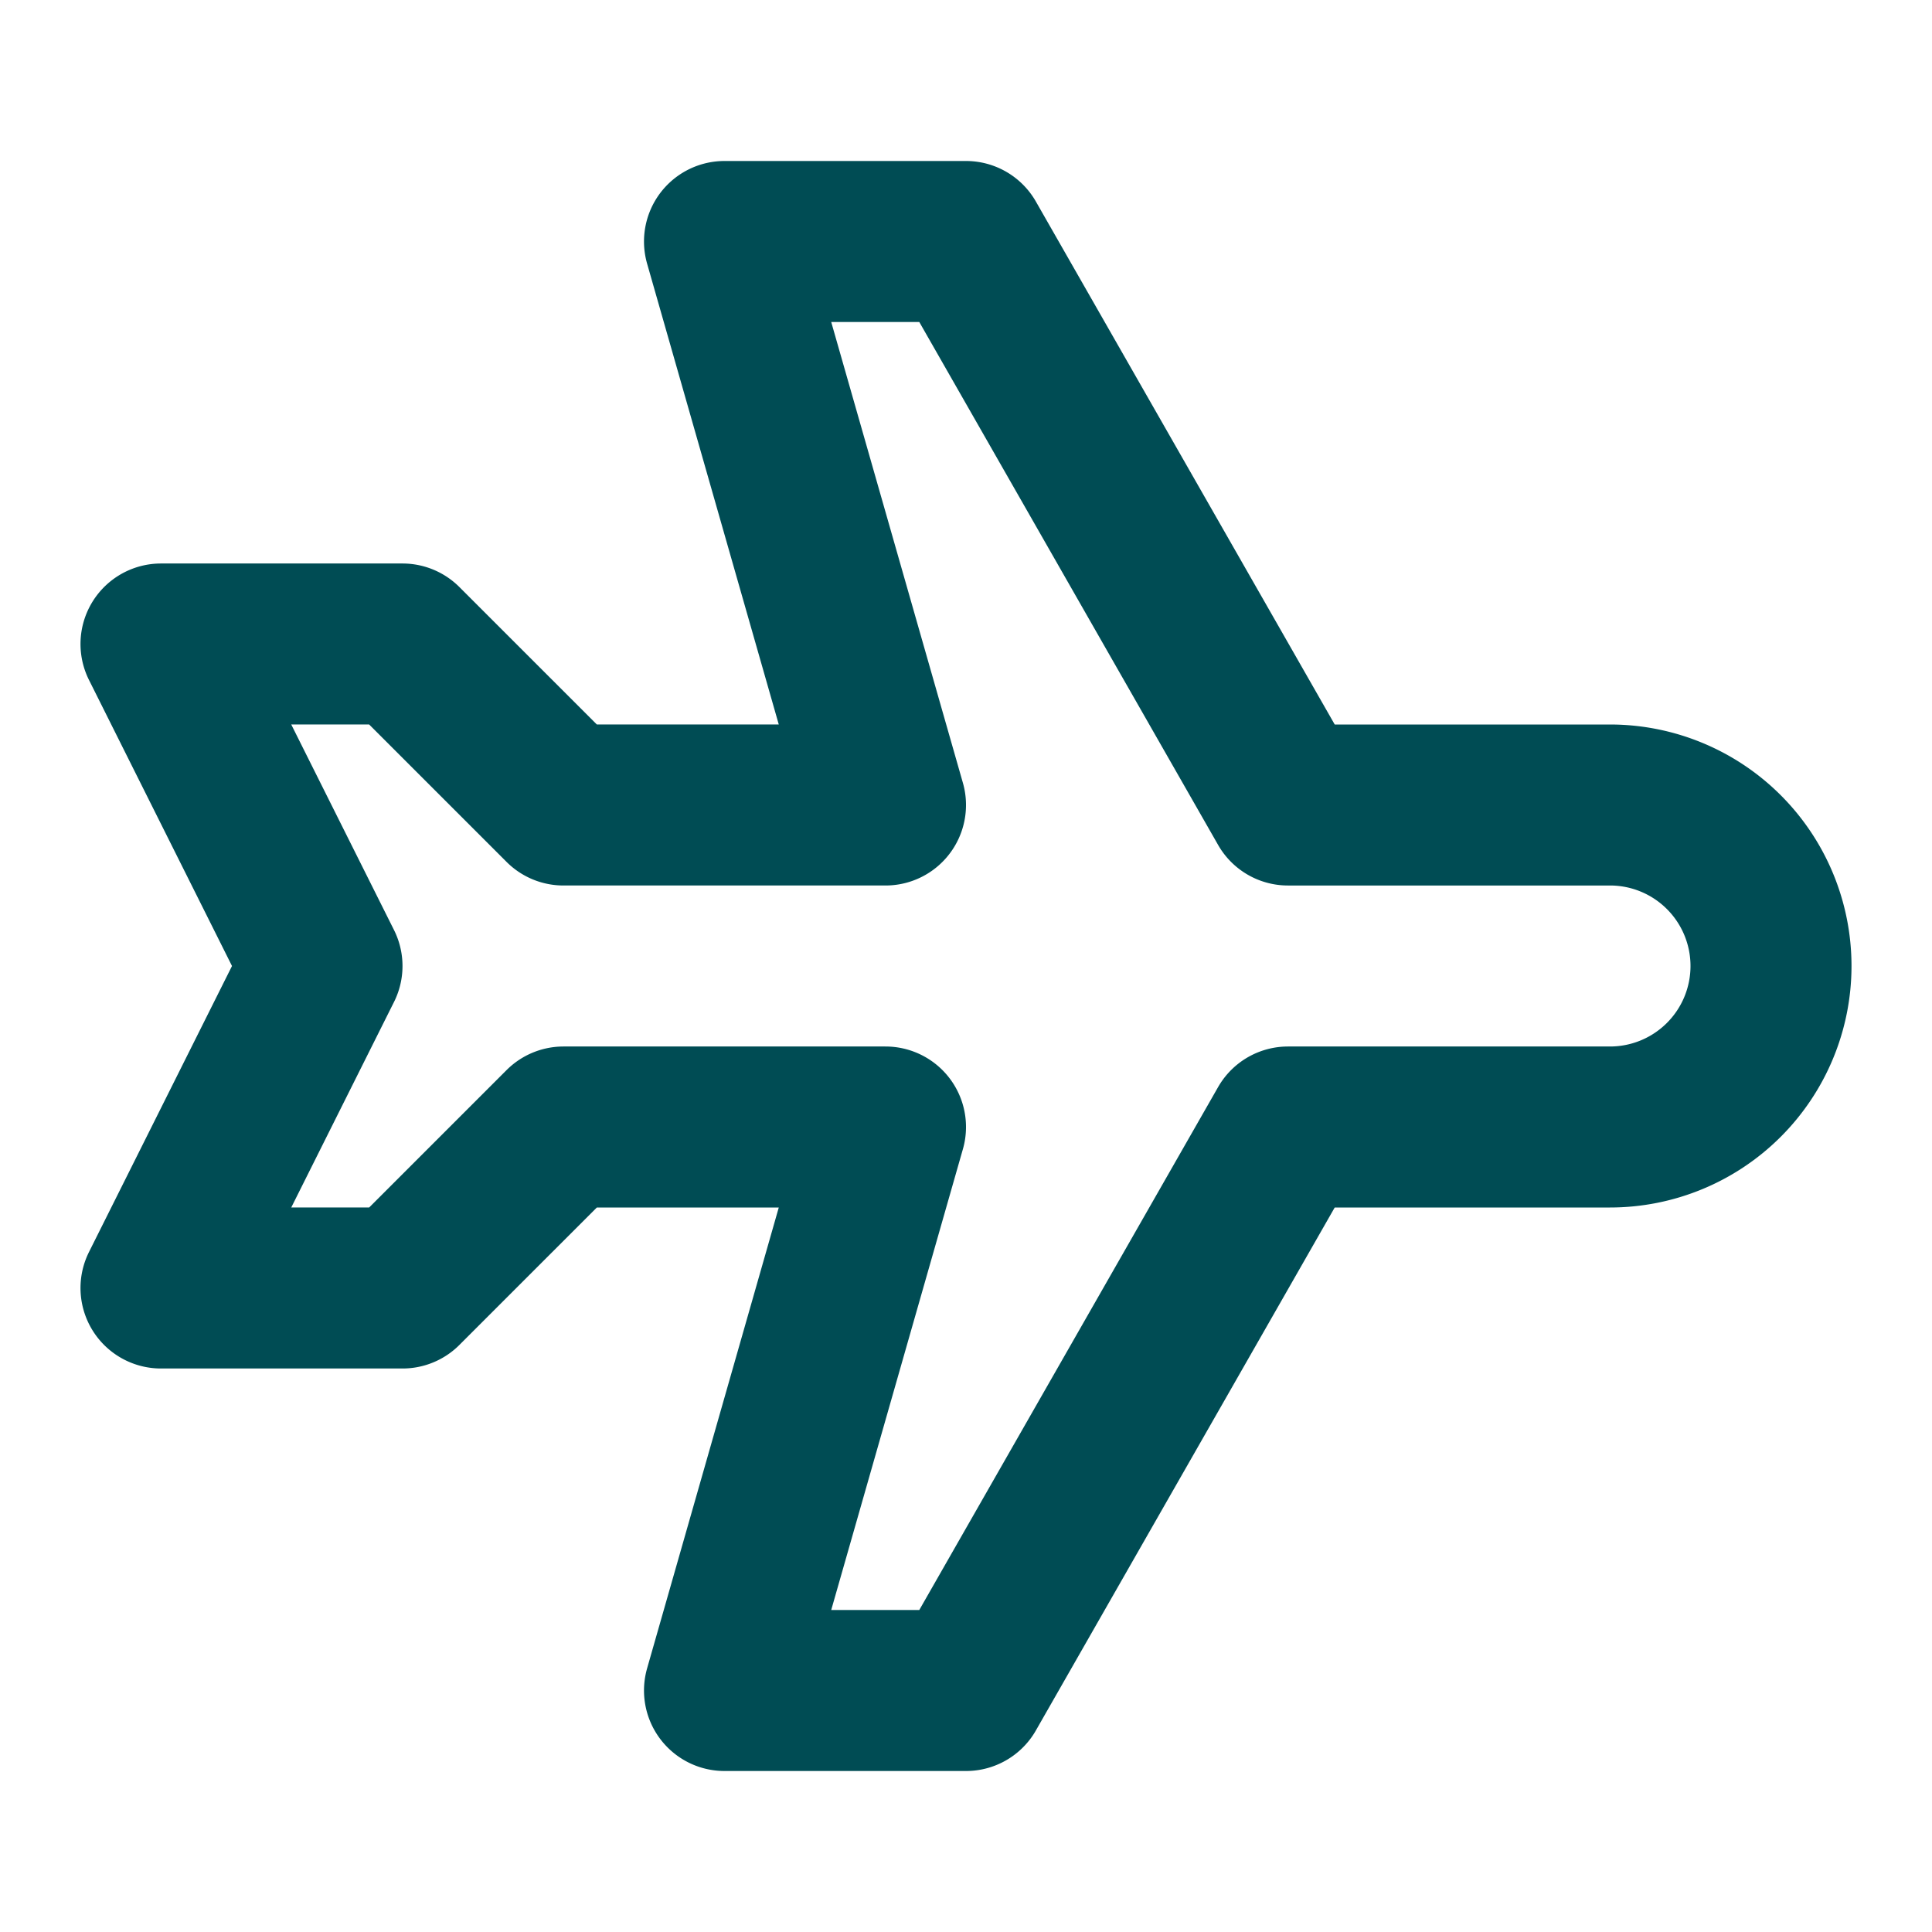 <svg xmlns="http://www.w3.org/2000/svg" width="24" height="24" viewBox="0 0 24 24" fill="none" stroke="#004C54" stroke-width="2" stroke-linecap="round" stroke-linejoin="round" class="icon icon-tabler icons-tabler-outline icon-tabler-plane">
    <path stroke="none" d="M0 0h24v24H0z" fill="none"/>
    <path d="M16 10h4a2 2 0 0 1 0 4h-4l-4 7h-3l2 -7h-4l-2 2h-3l2 -4l-2 -4h3l2 2h4l-2 -7h3z"/>
</svg>
